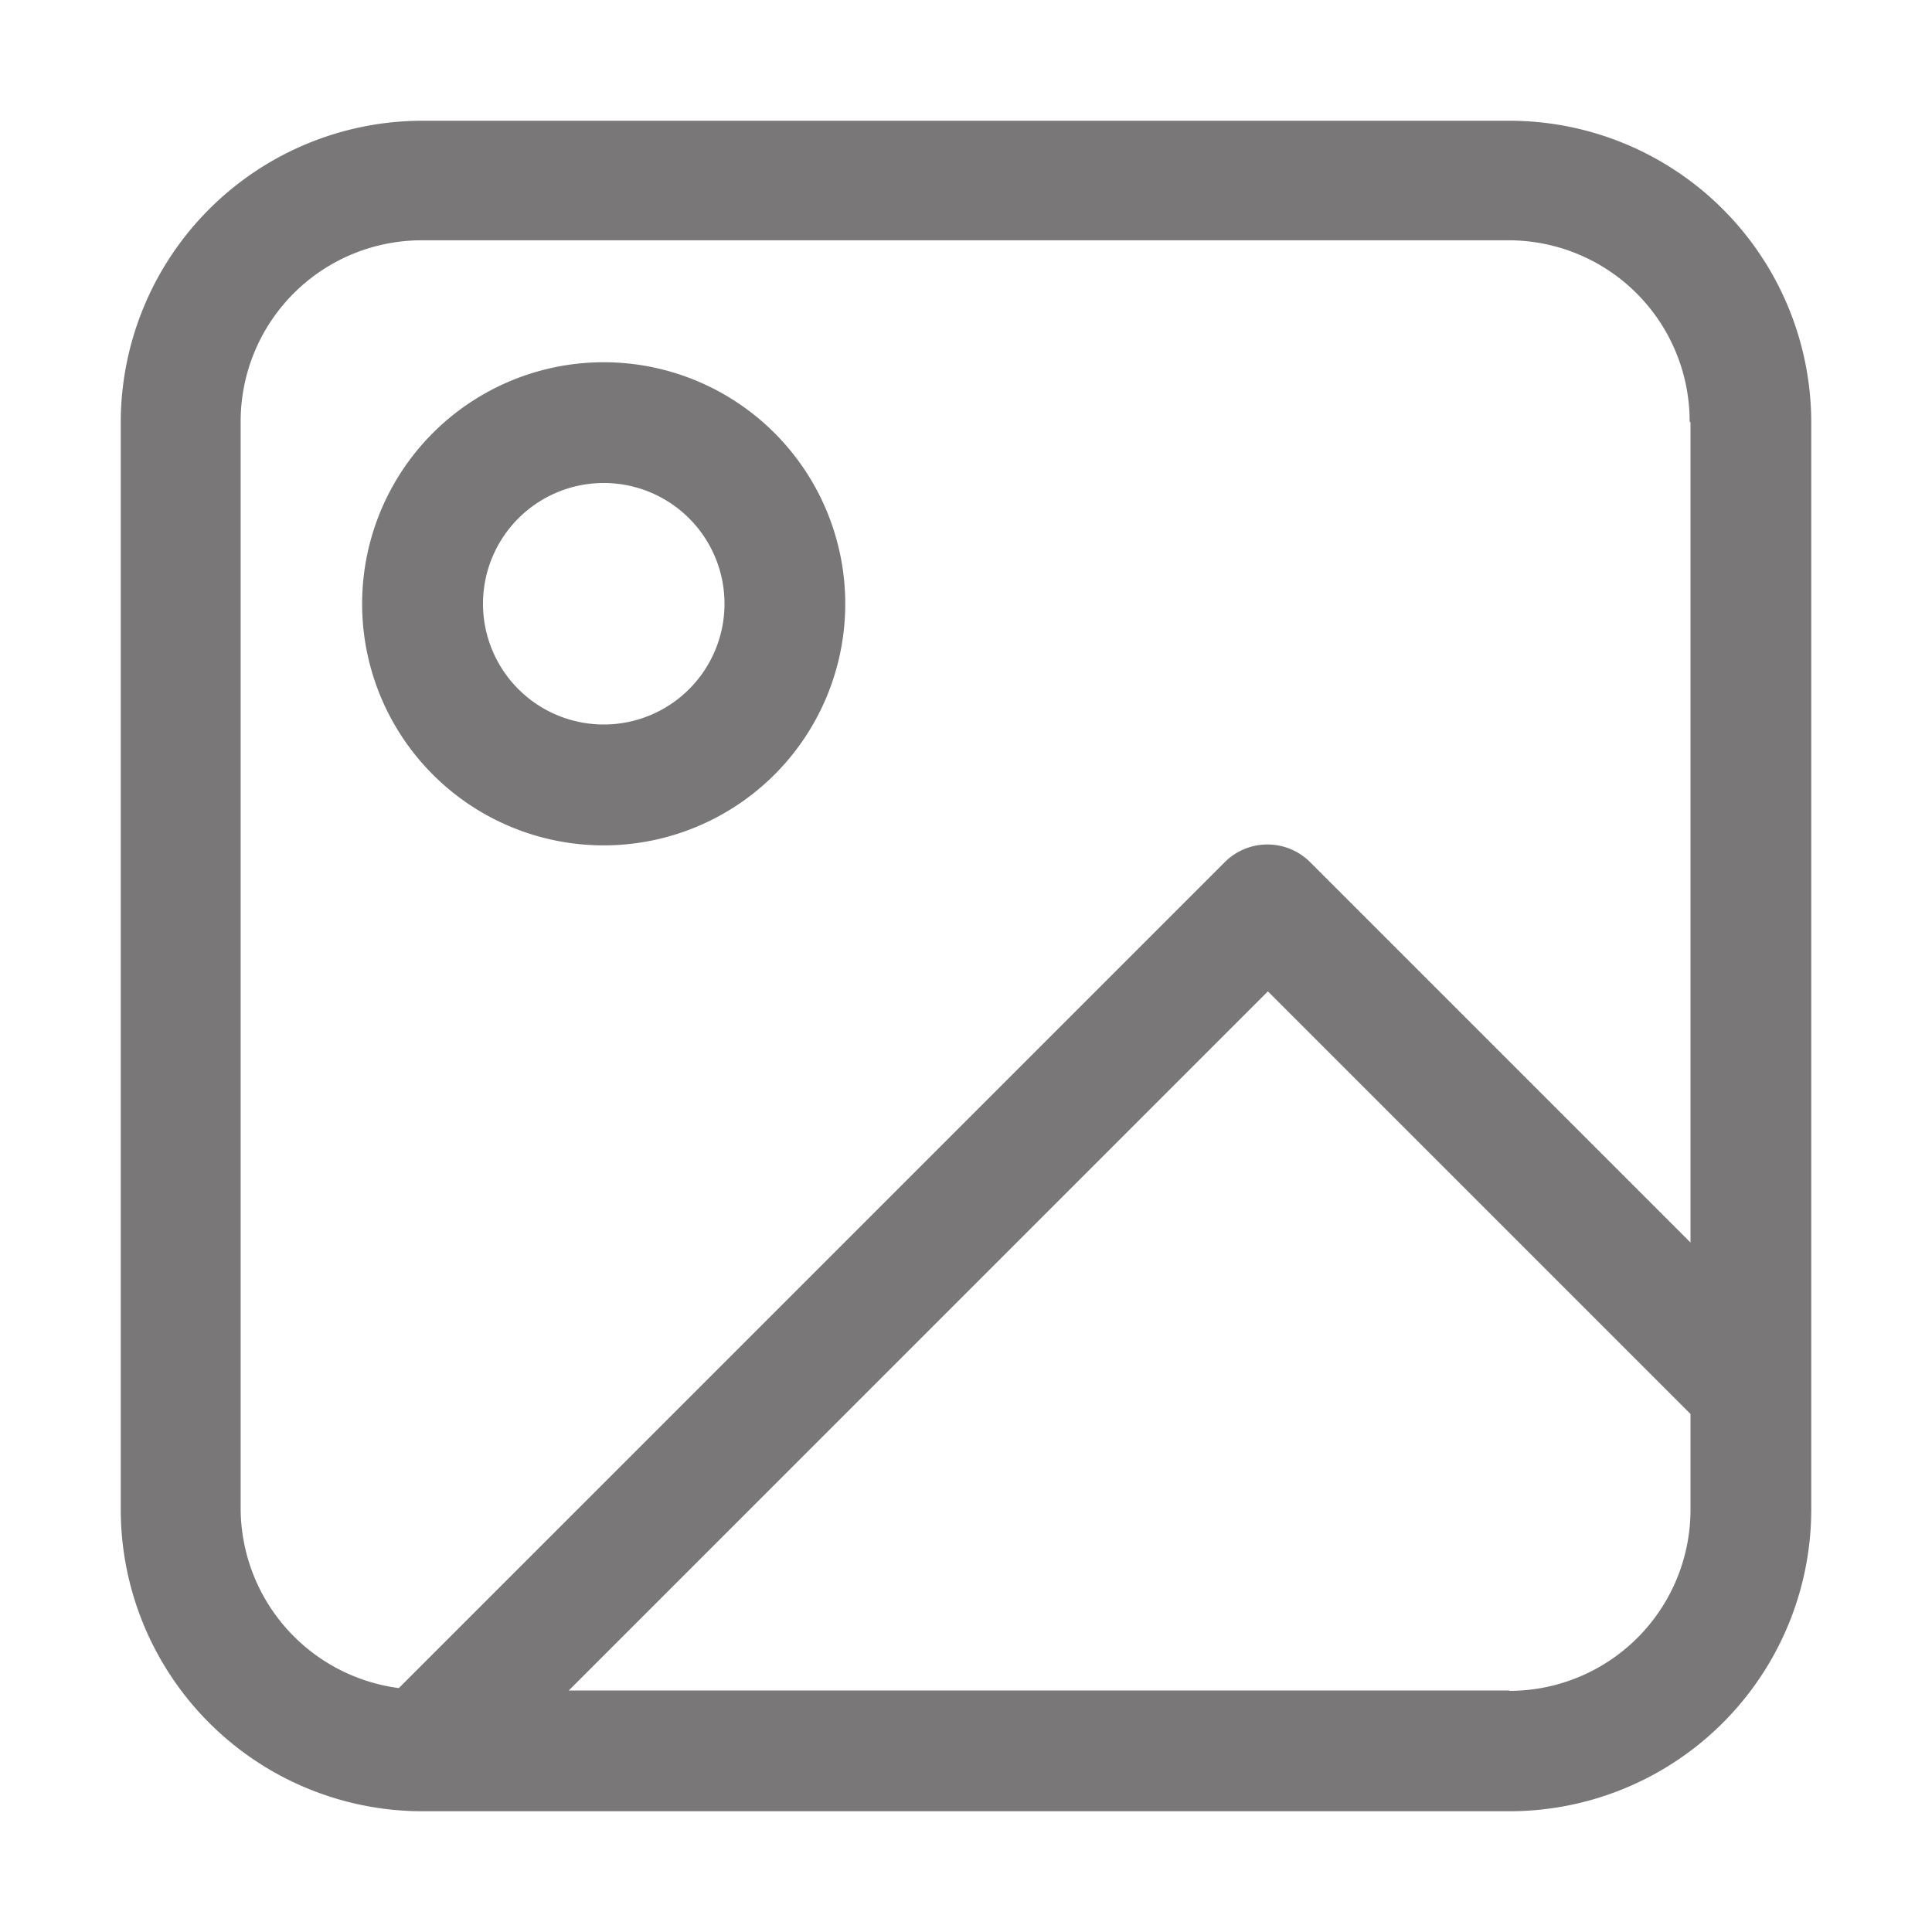 <svg xmlns="http://www.w3.org/2000/svg" width="64" height="64" viewBox="0 0 16 16">
	<rect width="16" height="16" fill="none" />
	<path fill="#797777" fill-rule="evenodd" d="M5 3a2 2 0 1 0-.001 4.001A2 2 0 0 0 5 3M4 5a1 1 0 1 1 2 0a1 1 0 0 1-2 0" clip-rule="evenodd" />
	<path fill="#797777" fill-rule="evenodd" d="M3.5 1A2.5 2.5 0 0 0 1 3.5v9A2.5 2.5 0 0 0 3.5 15h9a2.5 2.5 0 0 0 2.5-2.5v-9A2.5 2.5 0 0 0 12.5 1zM14 3.5v6.79l-3.15-3.15a.5.5 0 0 0-.707 0l-6.84 6.84a1.505 1.505 0 0 1-1.31-1.49v-9a1.5 1.5 0 0 1 1.5-1.5h9a1.5 1.5 0 0 1 1.5 1.5zM12.5 14H4.71l5.79-5.79l3.5 3.5v.793a1.5 1.5 0 0 1-1.5 1.5z" clip-rule="evenodd" />
</svg>